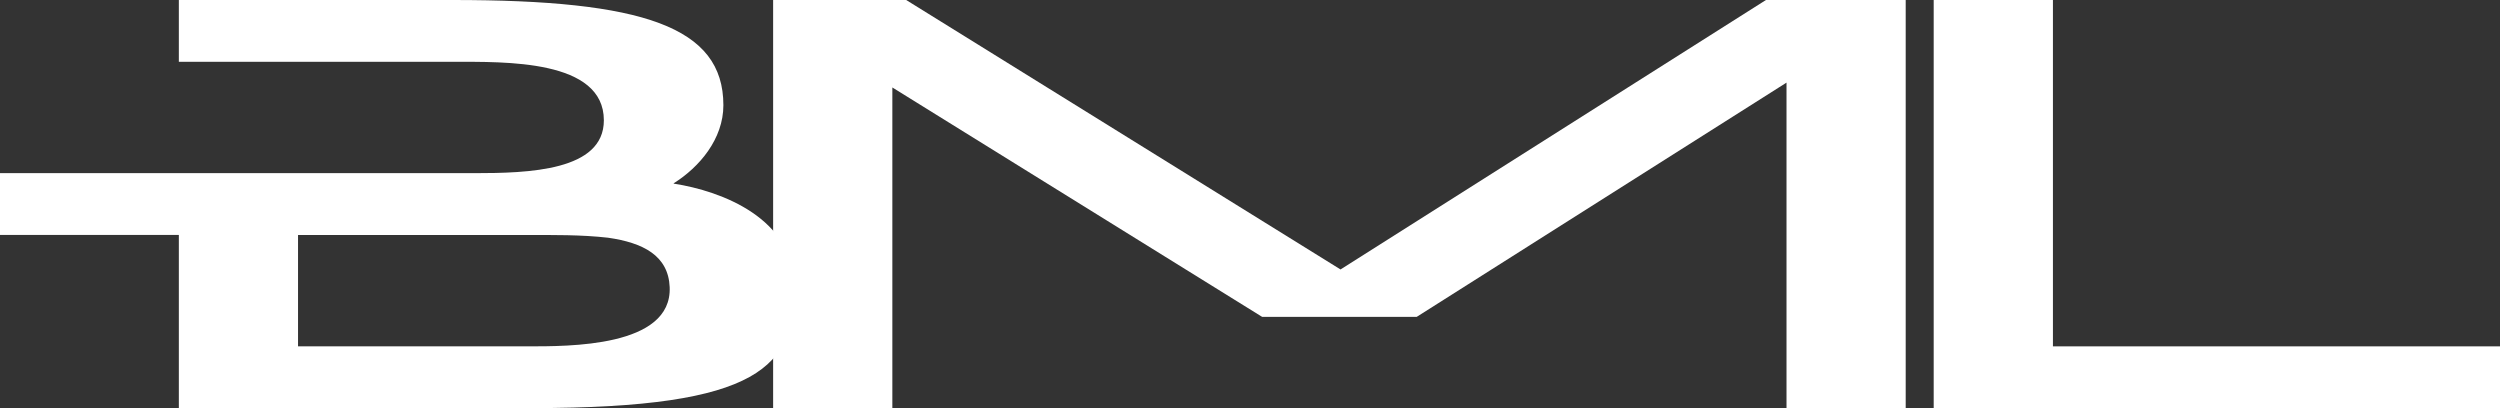 <svg width="147" height="24" viewBox="0 0 147 24" fill="none" xmlns="http://www.w3.org/2000/svg">
  <rect x="0" y="0" width="147" height="24" fill="#333333" stroke="none"/>
  <g clip-path="url(#clip0_1_212)">
    <path d="M46.713 16.882C46.713 12.845 42.441 11.234 39.613 10.797V10.776C41.13 9.828 42.535 8.166 42.535 6.187C42.535 1.563 37.791 0 26.616 0H10.516V3.635H26.616C29.696 3.635 35.507 3.486 35.507 7.075C35.507 10.048 31.088 10.182 27.88 10.182H0V13.816H10.516V23.999H31.293V23.996C44.806 23.996 46.713 21.49 46.713 16.881V16.882ZM17.524 13.817H30.954C32.528 13.819 34.169 13.797 35.757 13.978C37.798 14.272 39.298 15.018 39.377 16.882C39.525 20.43 33.389 20.361 31.04 20.366H17.524V13.817Z" fill="white"></path>
    <path d="M120.712 20.366V0H113.701V24H147V20.366H120.712Z" fill="white"></path>
    <path d="M103.838 0L78.823 15.844L53.283 0H45.46V24H52.47V5.143C52.47 5.143 67.359 14.378 74.211 18.63H83.305L105.047 4.858V24.001H112.055V0H103.838Z" fill="white"></path>
  </g>
  <defs>
    <clipPath id="clip0_1_212">
      <rect width="147" height="24" fill="white"></rect>
    </clipPath>
  </defs>
</svg>

